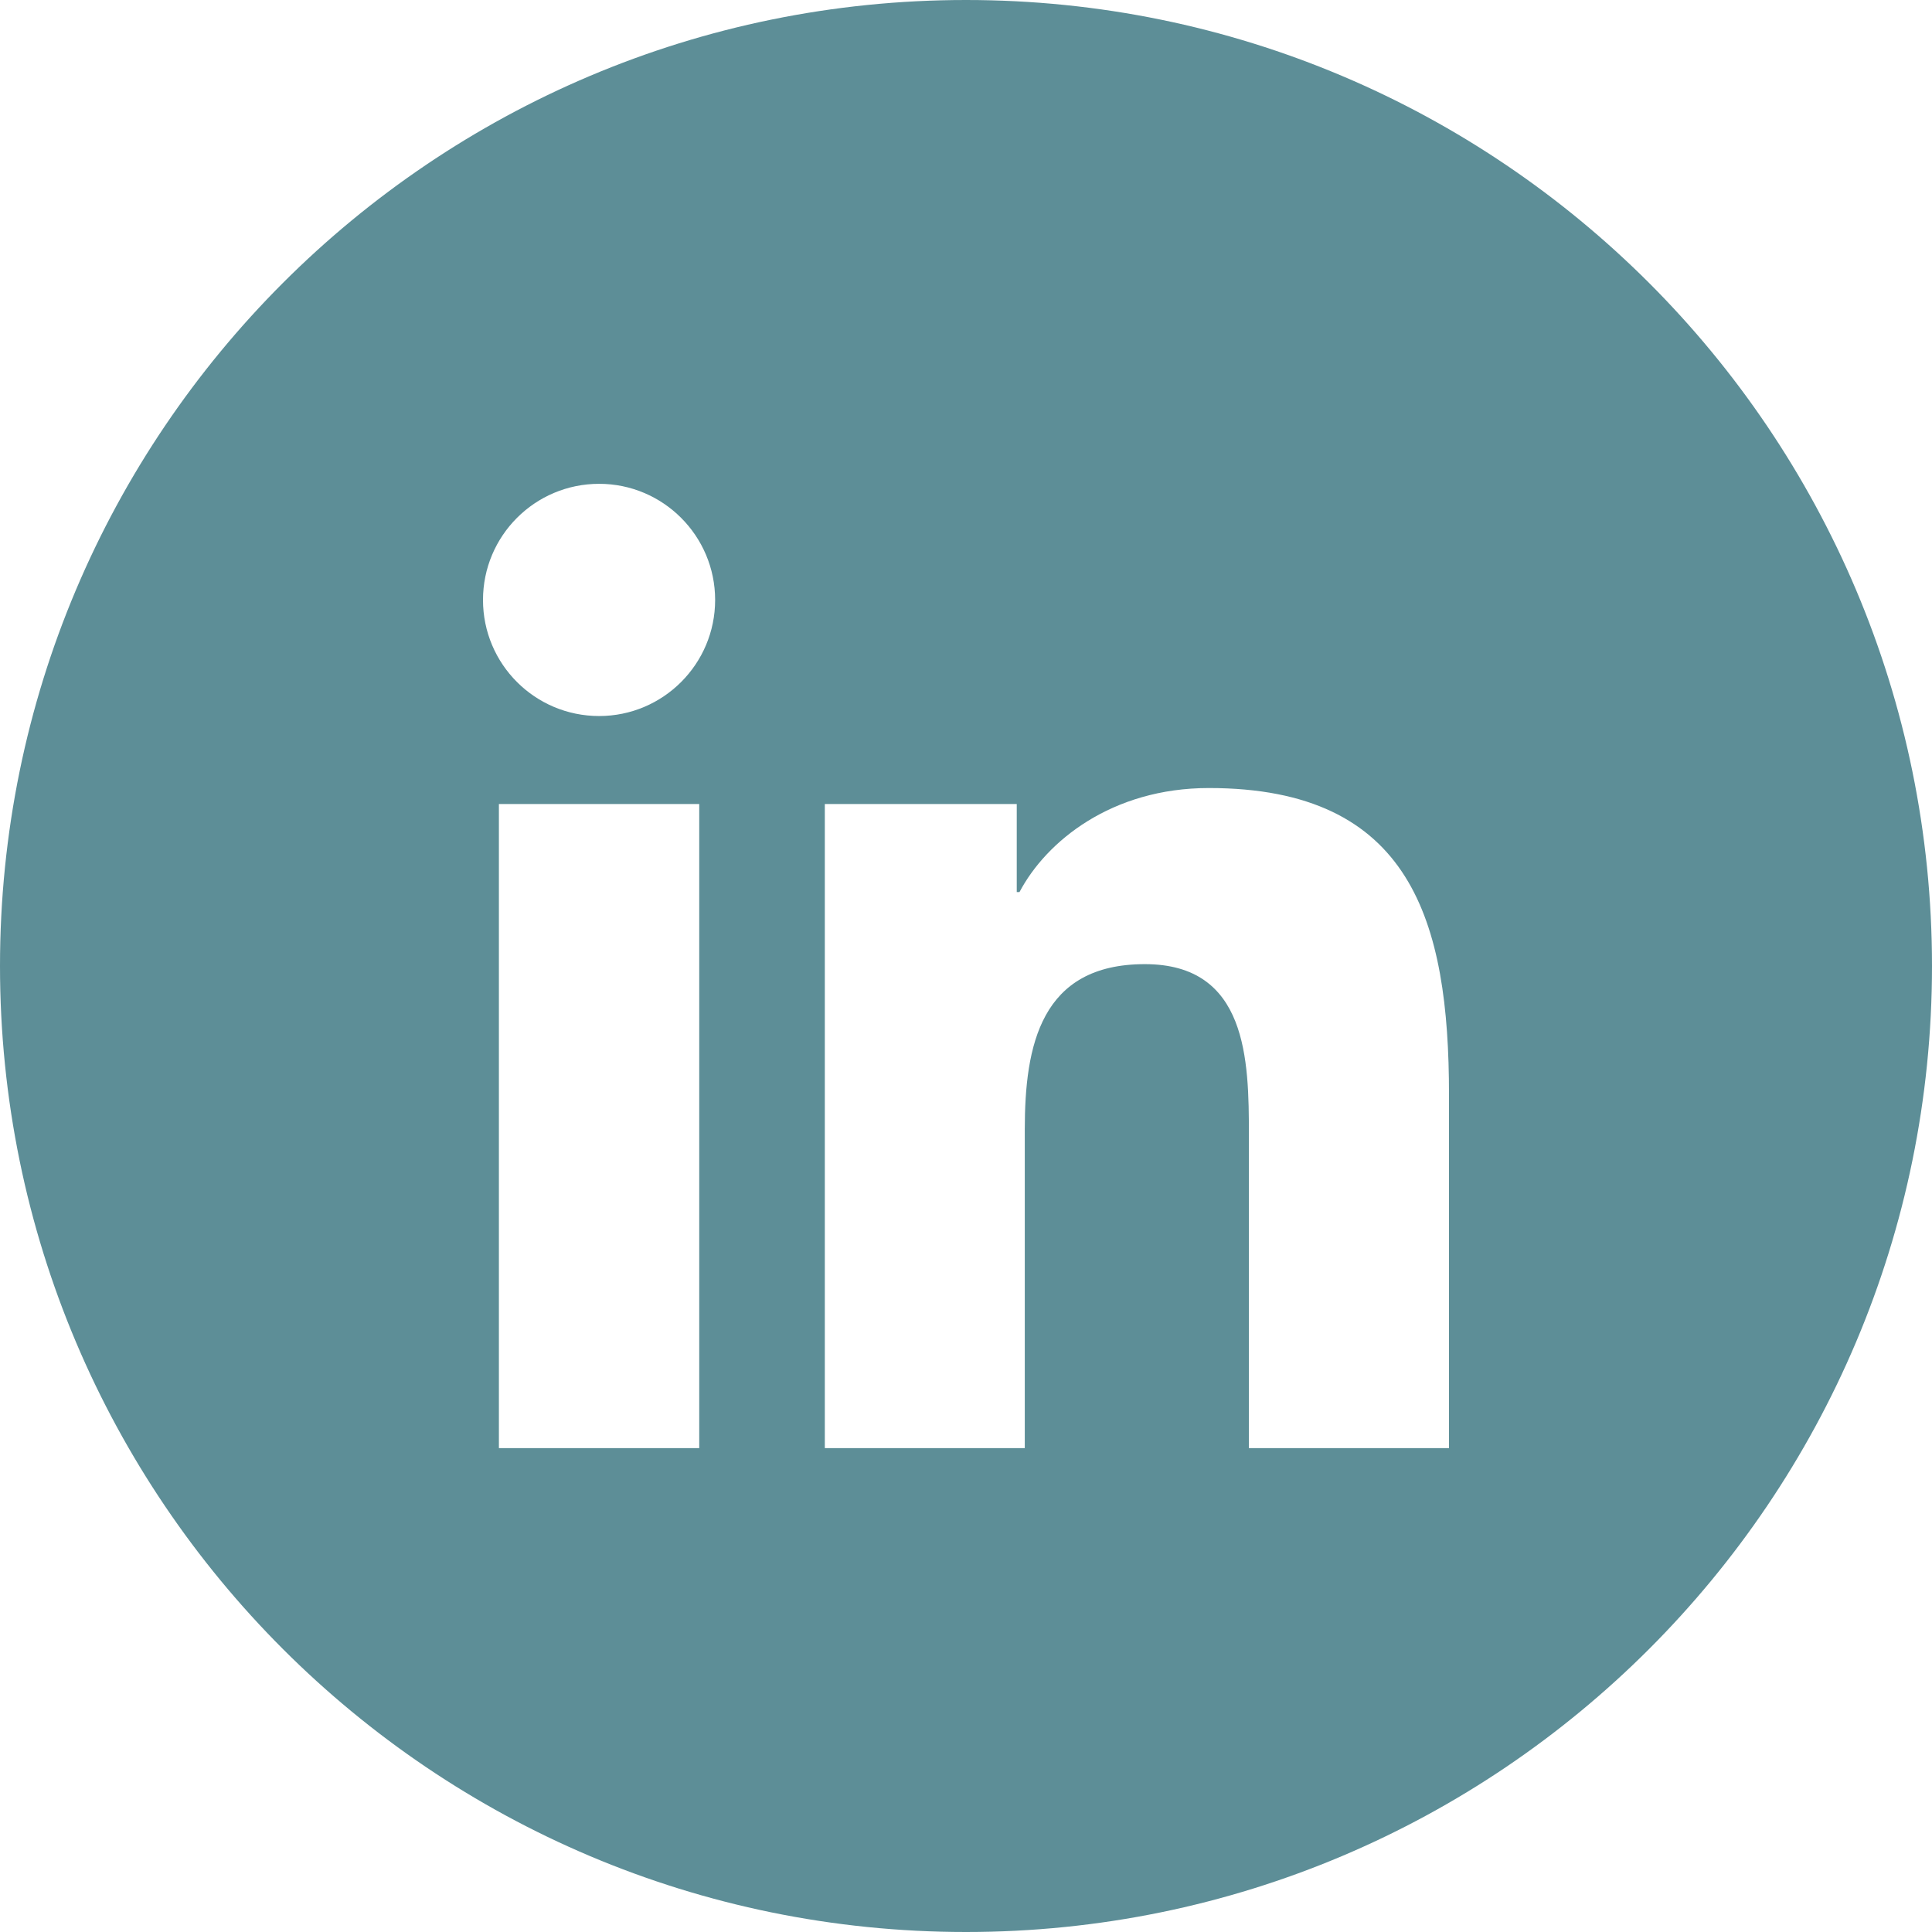 <?xml version="1.0" encoding="UTF-8"?>
<svg width="26px" height="26px" viewBox="0 0 26 26" version="1.1" xmlns="http://www.w3.org/2000/svg" xmlns:xlink="http://www.w3.org/1999/xlink">
    <!-- Generator: Sketch 51.3 (57544) - http://www.bohemiancoding.com/sketch -->
    <title>Fill 209@2x</title>
    <desc>Created with Sketch.</desc>
    <defs></defs>
    <g id="Symbols" stroke="none" stroke-width="1" fill="none" fill-rule="evenodd">
        <g id="Section-/-Footer" transform="translate(-1012, -118)" fill="#5D8E97">
            <g id="Group" transform="translate(928, 118)">
                <path d="M103.5,19.488 L100.807,19.488 L100.807,15.273 C100.807,14.268 100.789,12.975 99.407,12.975 C98.005,12.975 97.791,14.07 97.791,15.201 L97.791,19.488 L95.1,19.488 L95.1,10.82 L97.683,10.82 L97.683,12.005 L97.72,12.005 C98.079,11.324 98.958,10.605 100.269,10.605 C102.996,10.605 103.5,12.4 103.5,14.734 L103.5,19.488 Z M92.063,9.636 C91.198,9.636 90.5,8.936 90.5,8.074 C90.5,7.212 91.198,6.511 92.063,6.511 C92.924,6.511 93.624,7.212 93.624,8.074 C93.624,8.936 92.924,9.636 92.063,9.636 L92.063,9.636 Z M93.41,19.488 L90.714,19.488 L90.714,10.82 L93.41,10.82 L93.41,19.488 Z M97,0 C89.82,0 84,5.82 84,13 C84,20.179 89.82,26 97,26 C104.18,26 110,20.179 110,13 C110,5.82 104.18,0 97,0 L97,0 Z" id="Fill-209"></path>
            </g>
        </g>
    </g>
</svg>